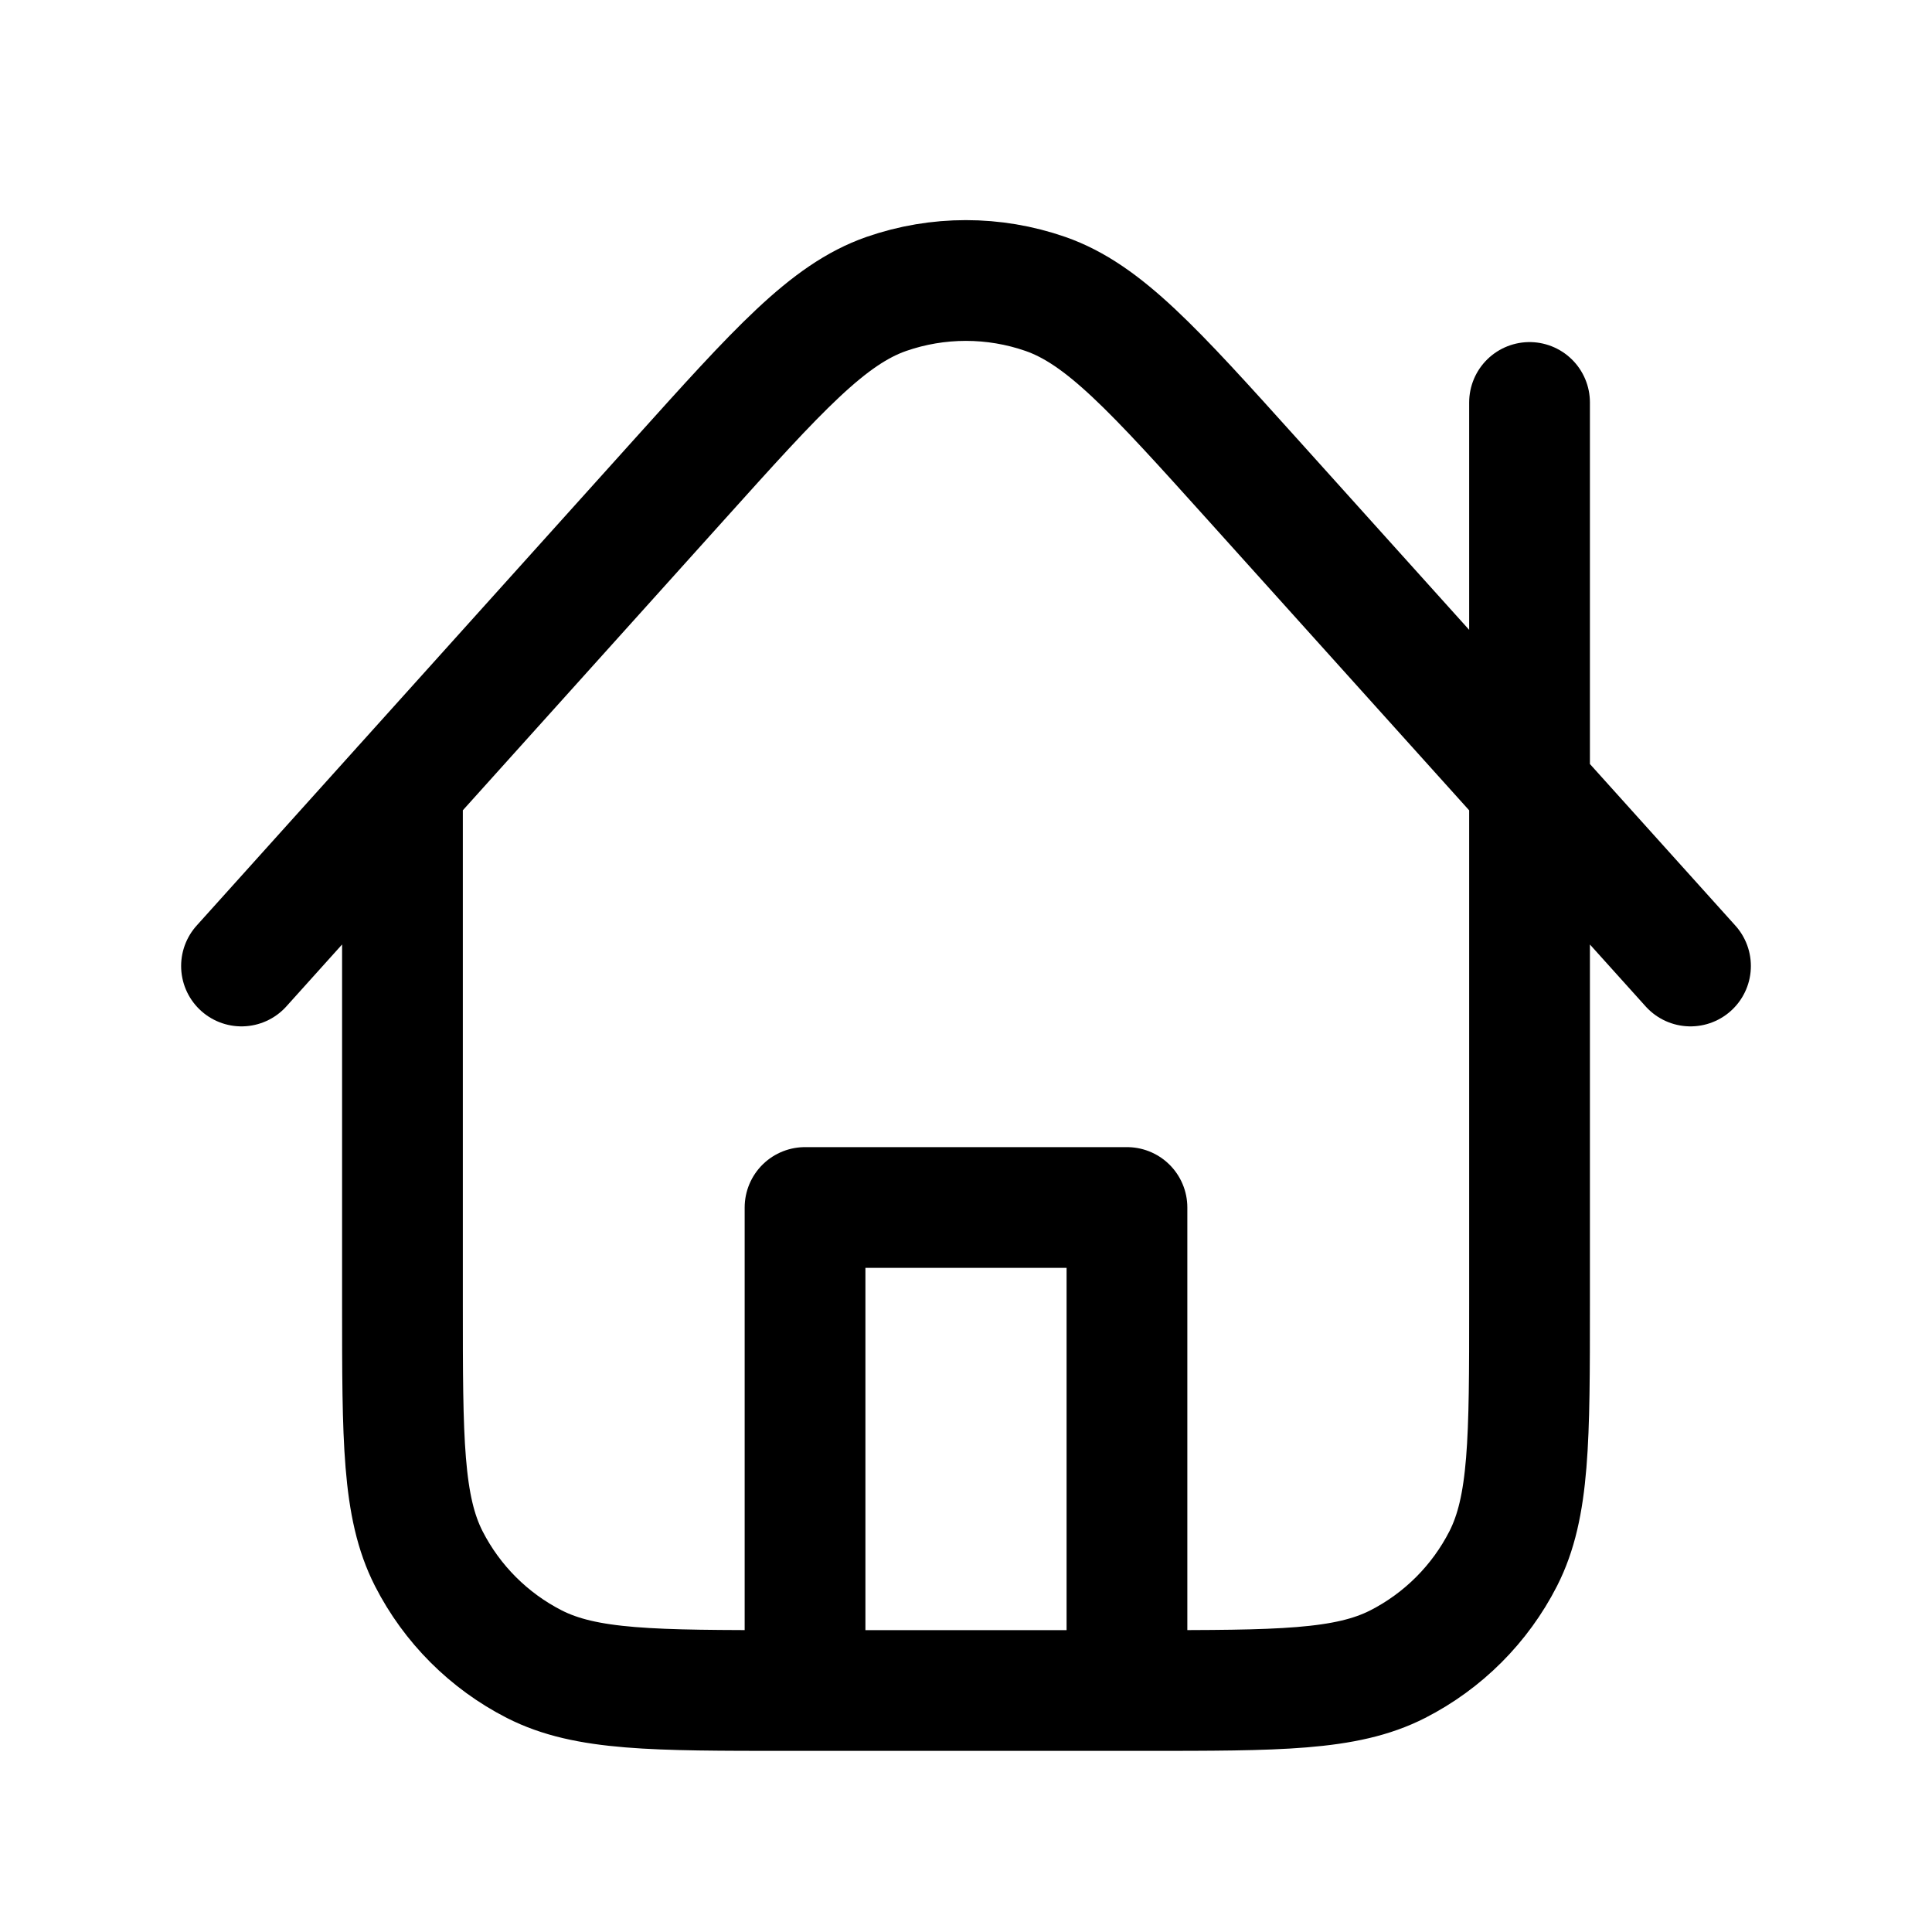 <svg width="16" height="16" viewBox="0 0 16 16" fill="none" xmlns="http://www.w3.org/2000/svg">
<path d="M3.333 6.518V10.8C3.333 11.92 3.333 12.48 3.551 12.908C3.743 13.284 4.049 13.59 4.425 13.782C4.853 14 5.413 14 6.533 14H9.467C10.587 14 11.147 14 11.575 13.782C11.951 13.59 12.257 13.284 12.449 12.908C12.667 12.48 12.667 11.92 12.667 10.8V3.333M14 8L10.378 3.976C9.554 3.061 9.142 2.603 8.657 2.434C8.231 2.286 7.767 2.286 7.341 2.434C6.856 2.603 6.444 3.061 5.621 3.976L2 8M9.333 14V10H6.667V14" stroke="black" stroke-linecap="round" stroke-linejoin="round"/>
</svg>
